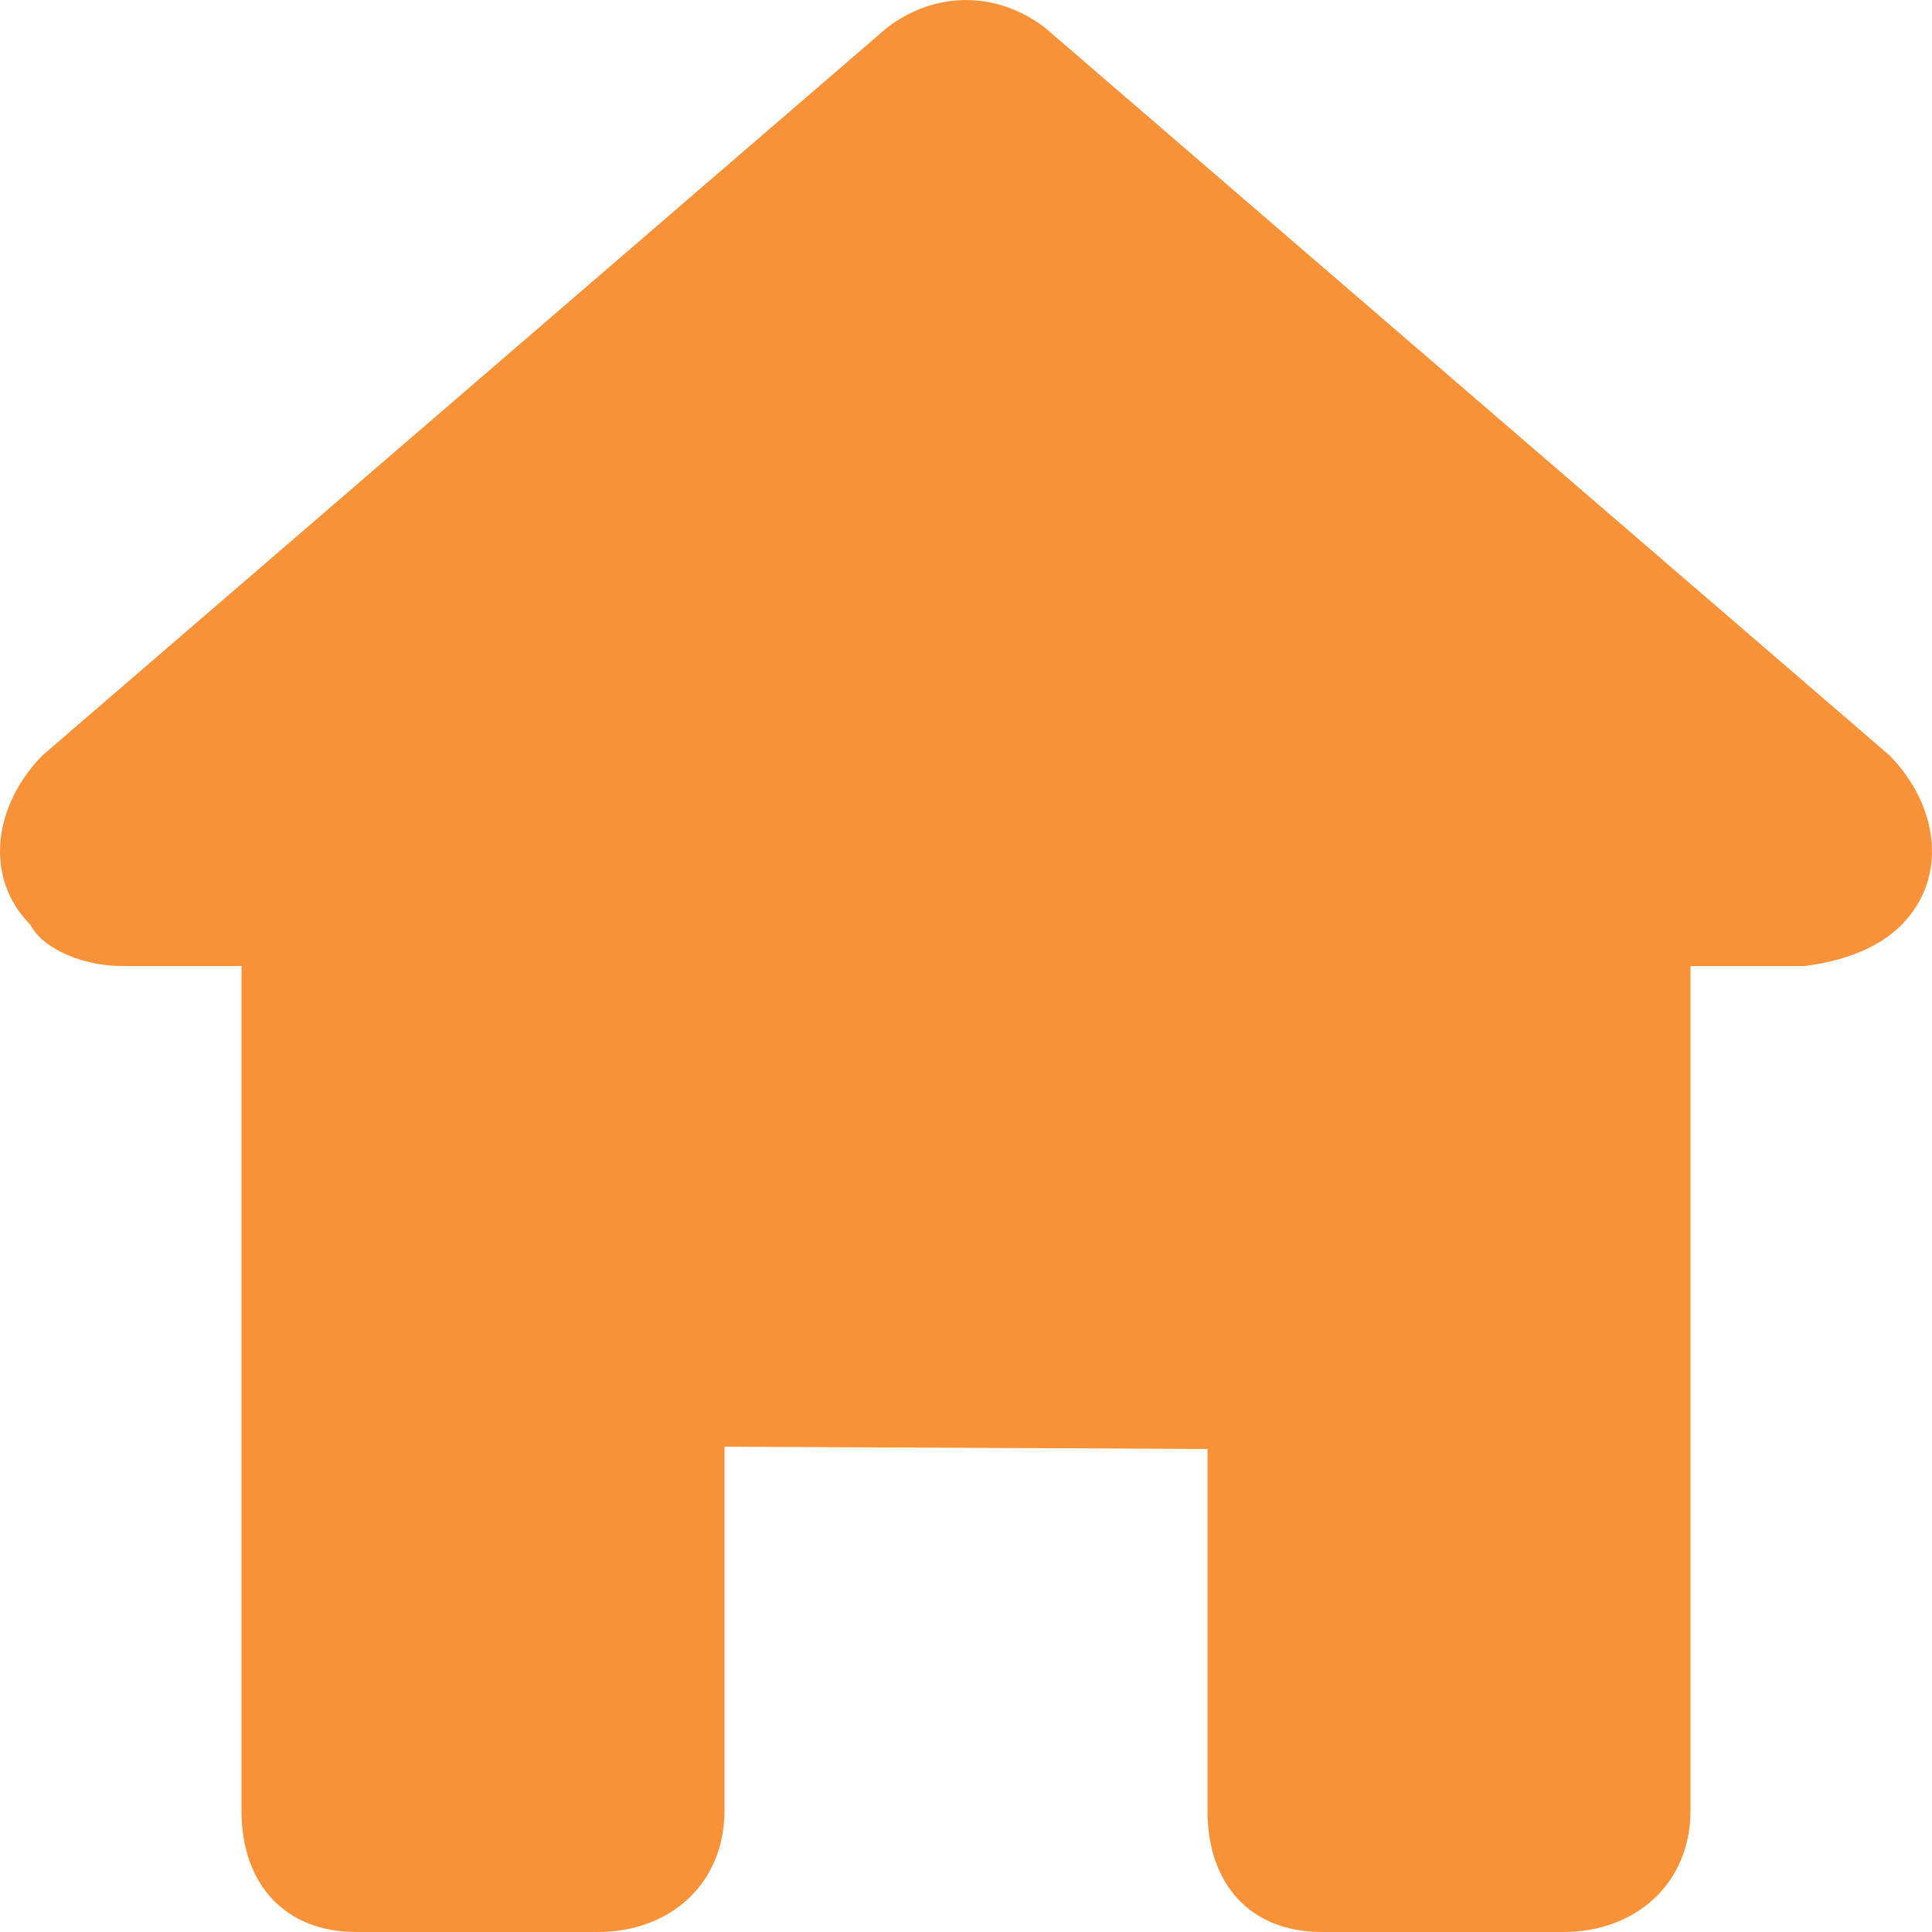 <?xml version="1.0" encoding="UTF-8"?>
<svg width="16px" height="16px" viewBox="0 0 16 16" version="1.1" xmlns="http://www.w3.org/2000/svg" xmlns:xlink="http://www.w3.org/1999/xlink">
    <!-- Generator: Sketch 49 (51002) - http://www.bohemiancoding.com/sketch -->
    <title>Home</title>
    <desc>Created with Sketch.</desc>
    <defs></defs>
    <g id="Symbols" stroke="none" stroke-width="1" fill="none" fill-rule="evenodd">
        <g id="Navigation-Bar" transform="translate(-343, -65)" fill="#f79238">
            <g id="NavBar">
                <g transform="translate(0, 33)">
                    <g id="Menu" transform="translate(343, 0)">
                        <path d="M10.948,48 L12.947,48 C13.547,48 14,47.598 14,46.995 L14,40 L14.946,40 C15.246,39.962 15.546,39.862 15.746,39.661 C16.145,39.259 16.045,38.656 15.646,38.254 L8.65,32.226 C8.25,31.925 7.75,31.925 7.35,32.226 L0.354,38.254 C-0.045,38.656 -0.145,39.259 0.254,39.661 C0.354,39.862 0.7,40 1,40 C1.2,40 2,40 2,40 L2,46.995 C2,47.598 2.353,48 2.953,48 L4.952,48 C5.551,48 6,47.598 6,46.995 L6,43.981 L10,44 L10,46.995 C10,47.598 10.349,48 10.948,48 Z" id="Home"></path>
                    </g>
                </g>
            </g>
        </g>
    </g>
</svg>